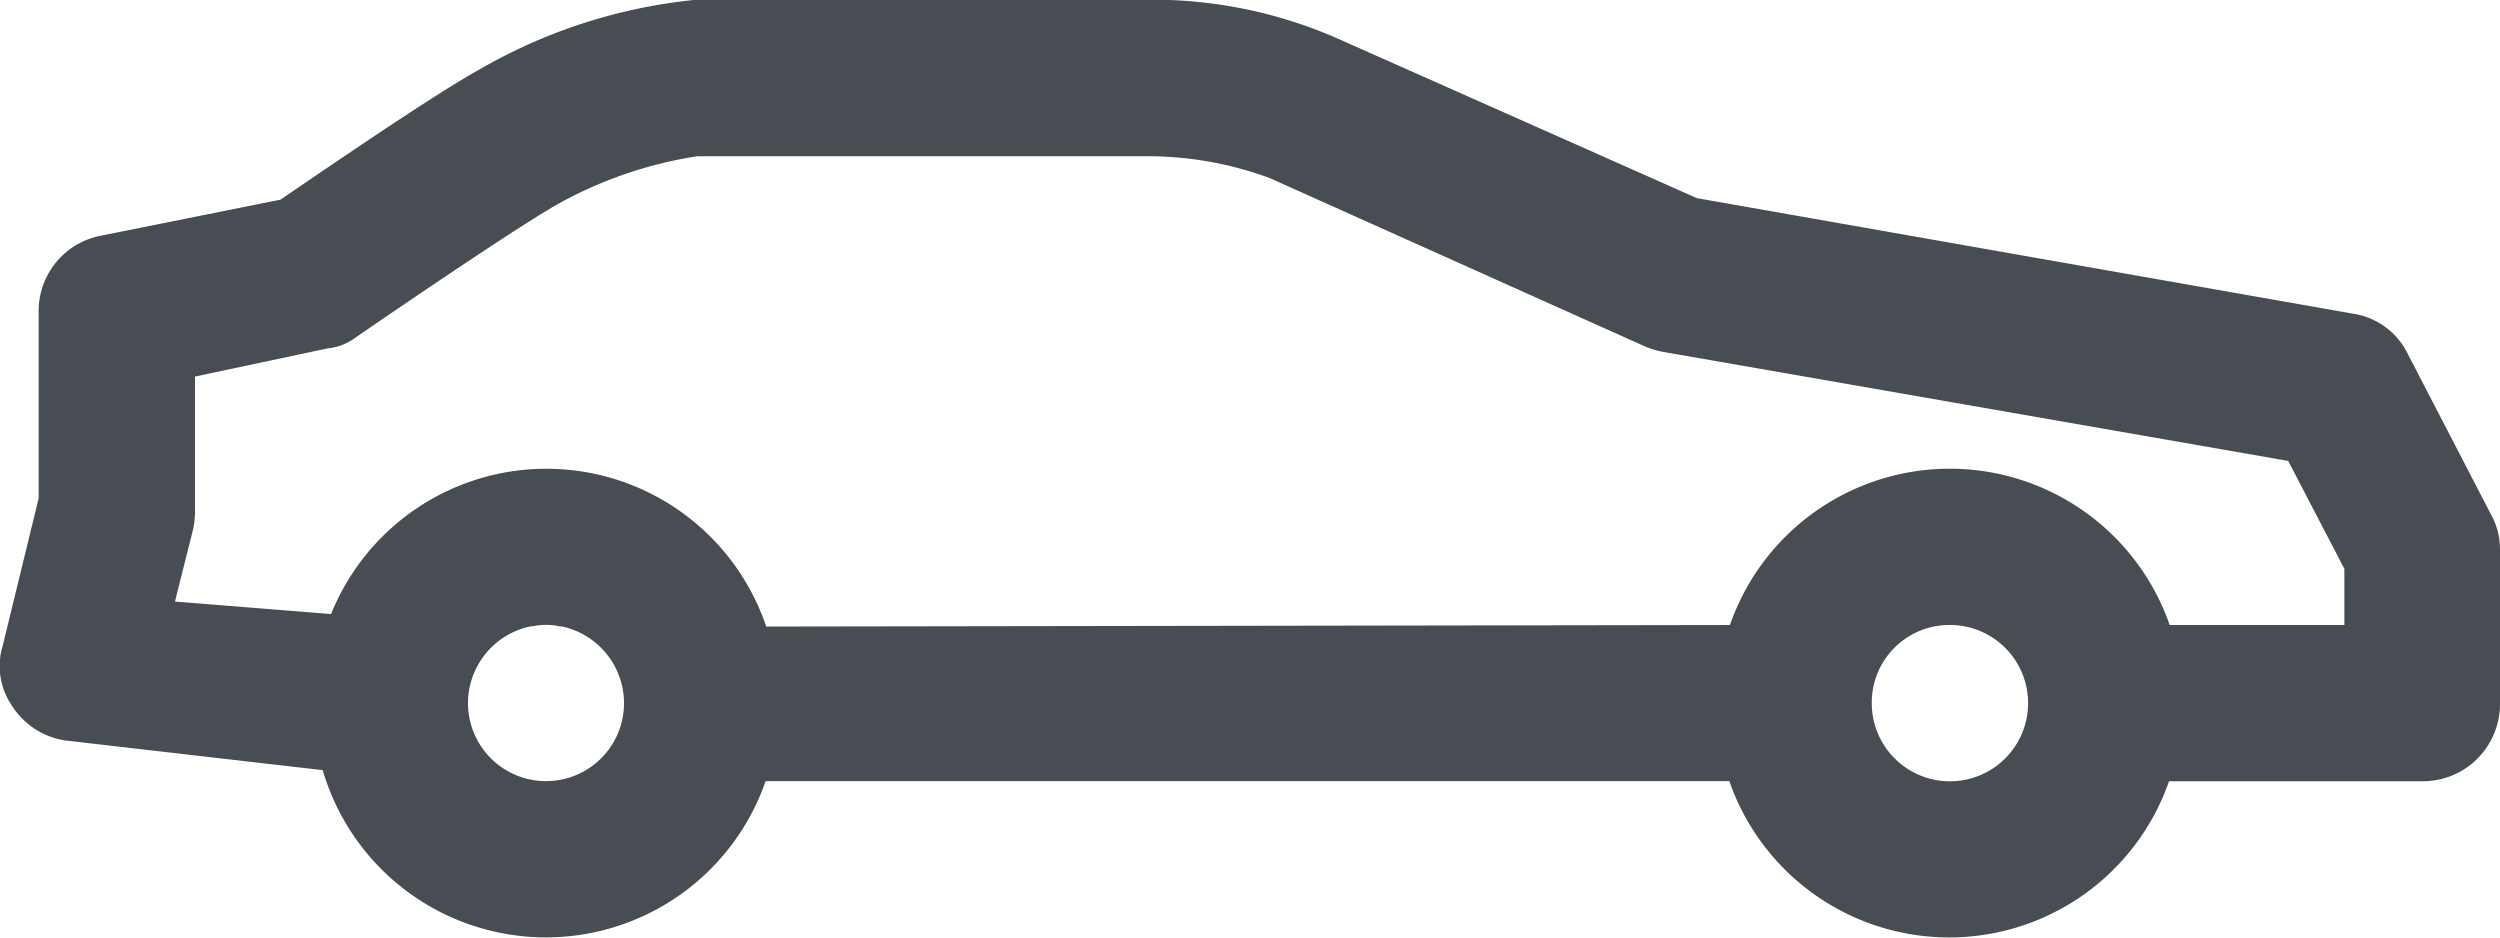 <svg xmlns='http://www.w3.org/2000/svg' width='32.591' height='12.222' viewBox='0 0 32.591 12.222'><path id='coupe' d='M709.169,484.942h3.294a1.007,1.007,0,0,0,1.016-1.019v-2a.937.937,0,0,0-.122-.468l-1.077-2.078a.953.953,0,0,0-.712-.53l-8.559-1.507-4.677-2.078a6,6,0,0,0-2.46-.509h-5.9a6.991,6.991,0,0,0-2.846.917c-.59.325-2.074,1.344-2.582,1.69l-2.338.469a1,1,0,0,0-.814,1v2.424l-.467,1.915a.916.916,0,0,0,.122.794,1,1,0,0,0,.691.448l3.357.387a3.032,3.032,0,0,0,5.774.143h12.563a3.035,3.035,0,0,0,5.733,0Zm-25.76-3.3a1.216,1.216,0,0,0,.021-.265v-1.711l1.728-.367a.733.733,0,0,0,.366-.142s1.951-1.345,2.622-1.732a5.452,5.452,0,0,1,1.83-.631h5.9a4.588,4.588,0,0,1,1.566.285l4.859,2.18a1.163,1.163,0,0,0,.244.081l8.173,1.426.732,1.406v.733h-2.277a3.035,3.035,0,0,0-5.733,0l-12.563.02a3.026,3.026,0,0,0-5.673-.163l-2.035-.163Zm3.58,2.281a1.024,1.024,0,0,1,.814-1h.02a.848.848,0,0,1,.366,0h.02a1.024,1.024,0,0,1,.814,1,1.017,1.017,0,1,1-2.034,0Zm18.3,0a1.012,1.012,0,0,1,.976-1.018h.081a1.019,1.019,0,1,1-1.057,1.018Z' transform='translate(-680.888 -474.757)' fill='#484D54'/></svg>
